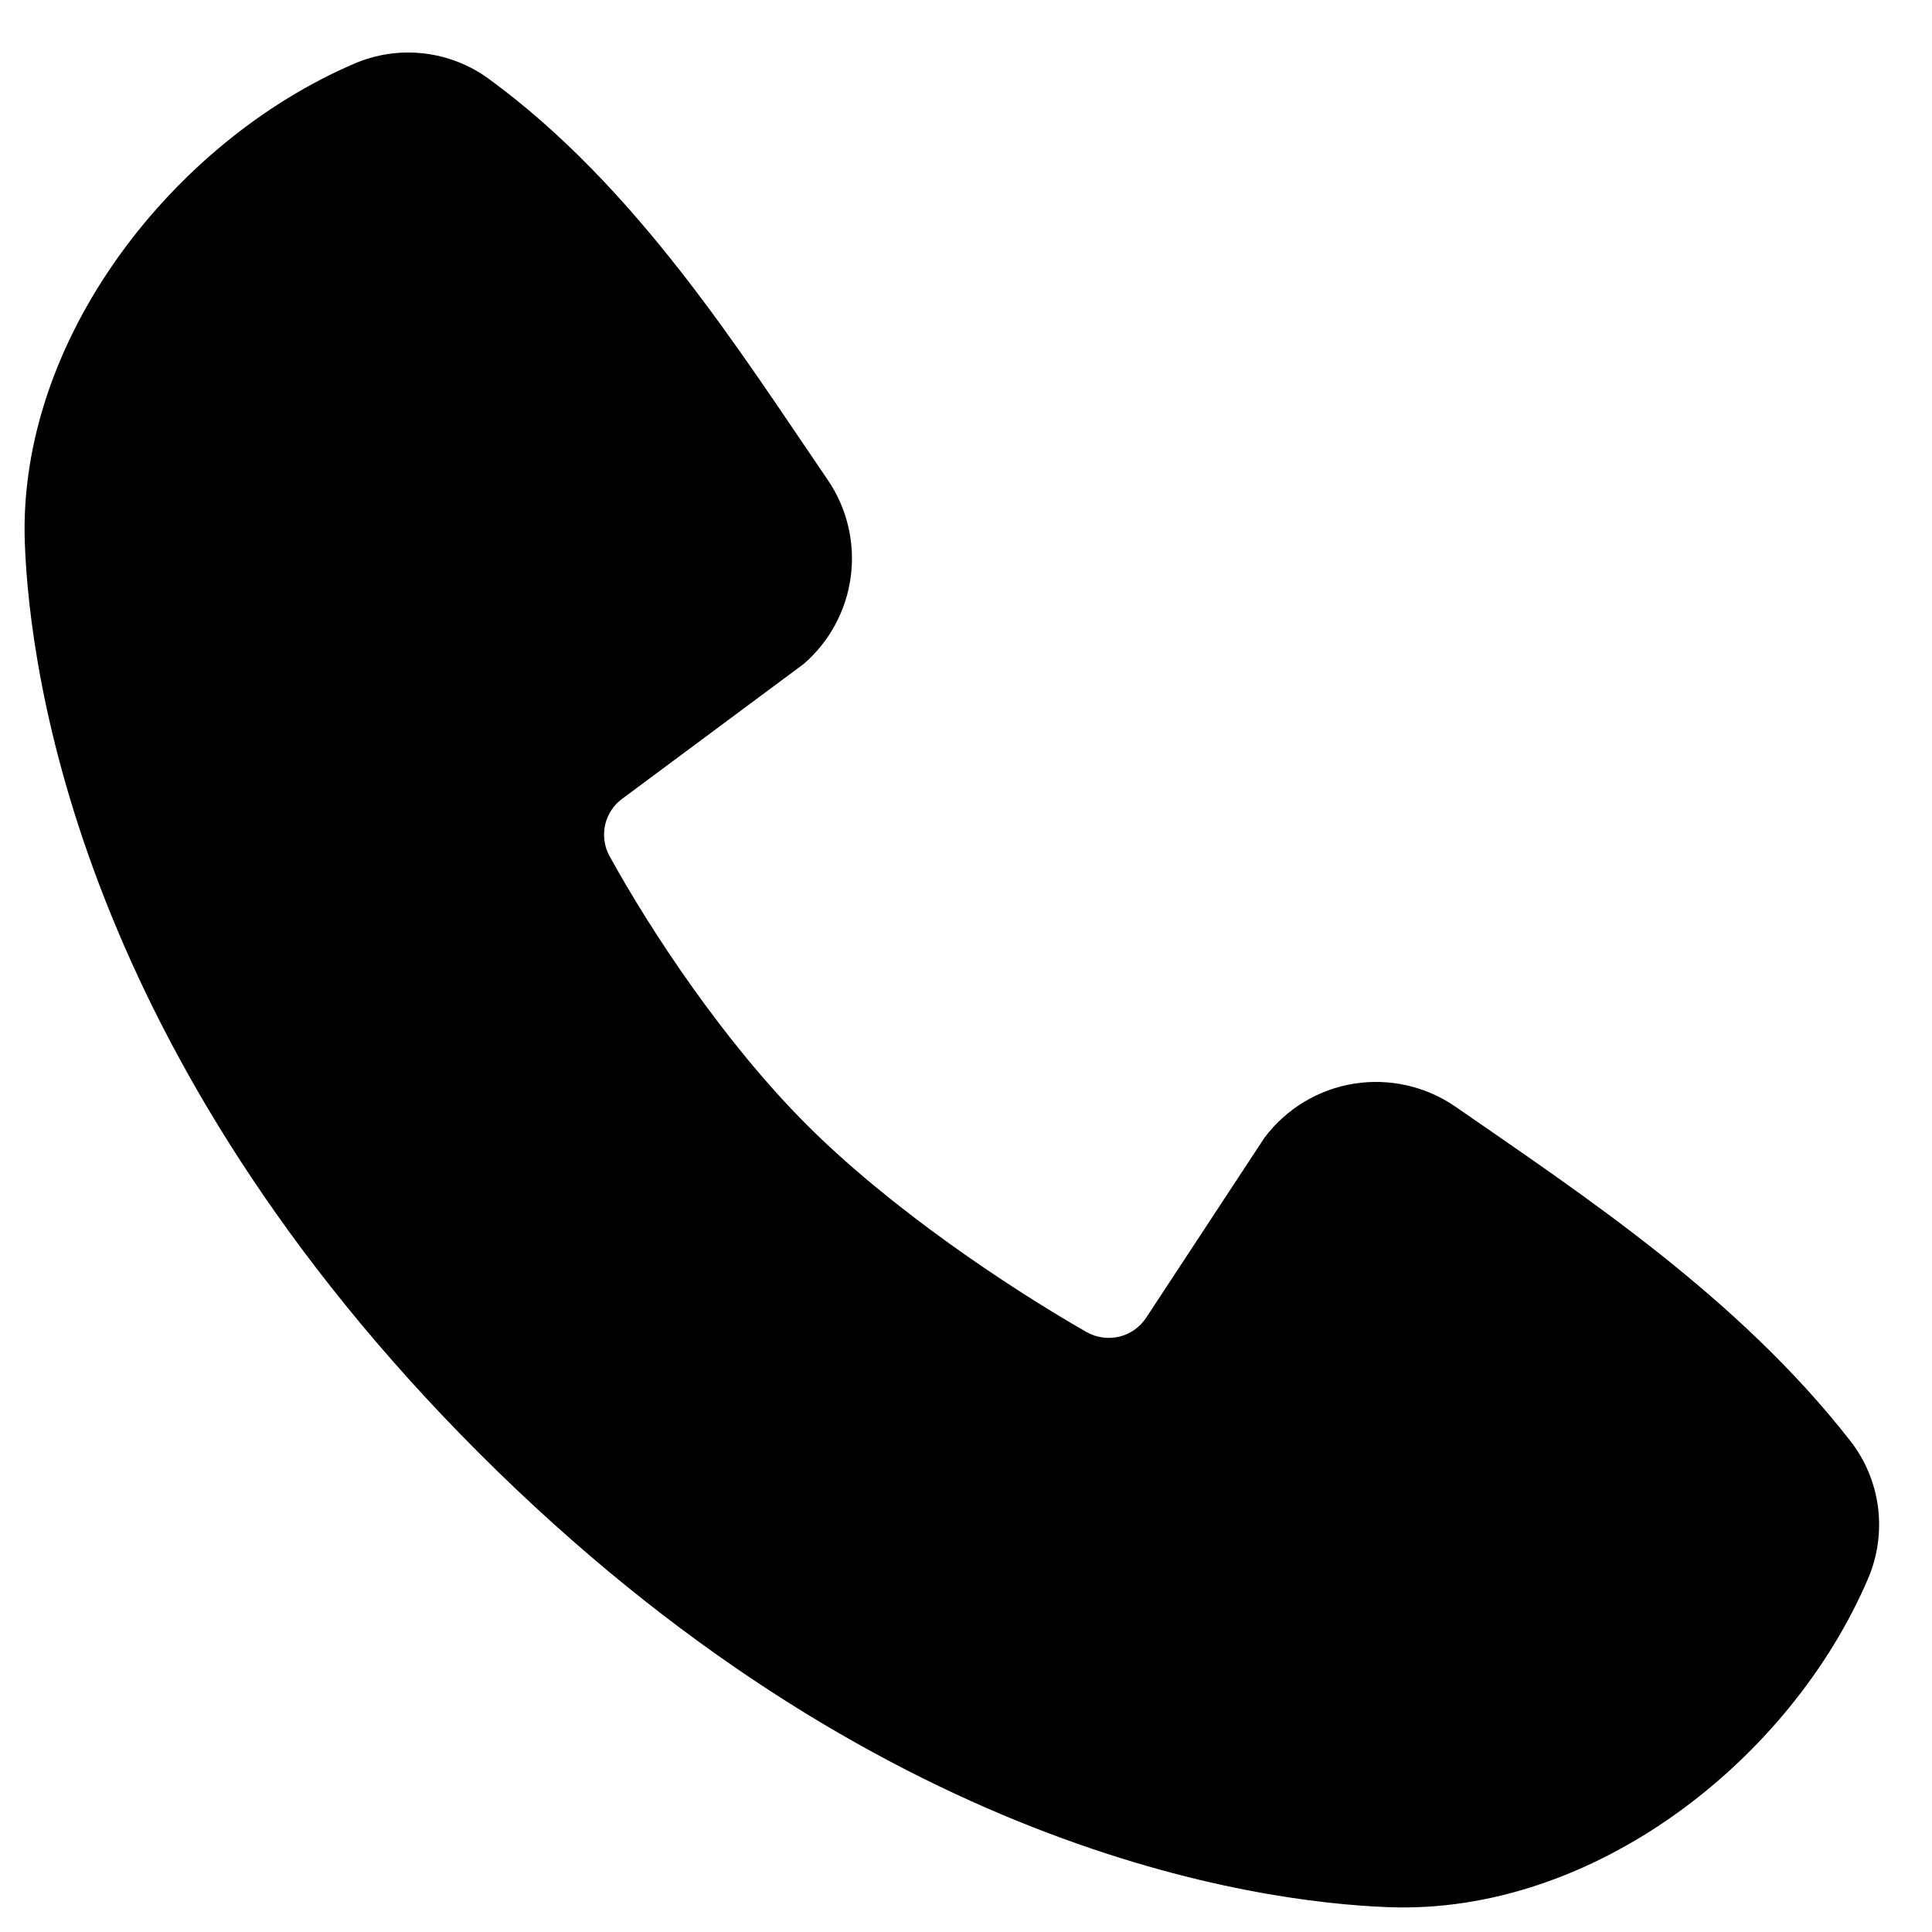 <svg width="26" height="26" viewBox="0 0 26 26" fill="none" xmlns="http://www.w3.org/2000/svg">
<path fill-rule="evenodd" clip-rule="evenodd" d="M18.69 25.666C16.89 25.6 11.789 24.895 6.446 19.554C1.105 14.211 0.401 9.111 0.334 7.31C0.234 4.565 2.336 1.899 4.765 0.858C5.058 0.731 5.378 0.683 5.695 0.718C6.011 0.753 6.313 0.869 6.571 1.056C8.571 2.514 9.951 4.719 11.136 6.453C11.397 6.833 11.509 7.297 11.45 7.755C11.391 8.213 11.165 8.633 10.816 8.935L8.378 10.746C8.26 10.831 8.177 10.956 8.144 11.098C8.112 11.24 8.132 11.388 8.2 11.516C8.753 12.52 9.735 14.015 10.86 15.14C11.986 16.265 13.552 17.313 14.625 17.928C14.76 18.003 14.918 18.024 15.068 17.987C15.218 17.949 15.347 17.855 15.43 17.725L17.018 15.309C17.31 14.921 17.74 14.661 18.219 14.584C18.698 14.507 19.189 14.618 19.588 14.894C21.346 16.111 23.399 17.468 24.901 19.391C25.104 19.651 25.232 19.961 25.274 20.287C25.315 20.614 25.268 20.945 25.138 21.248C24.091 23.689 21.444 25.768 18.69 25.666Z" fill="black"/>
</svg>

